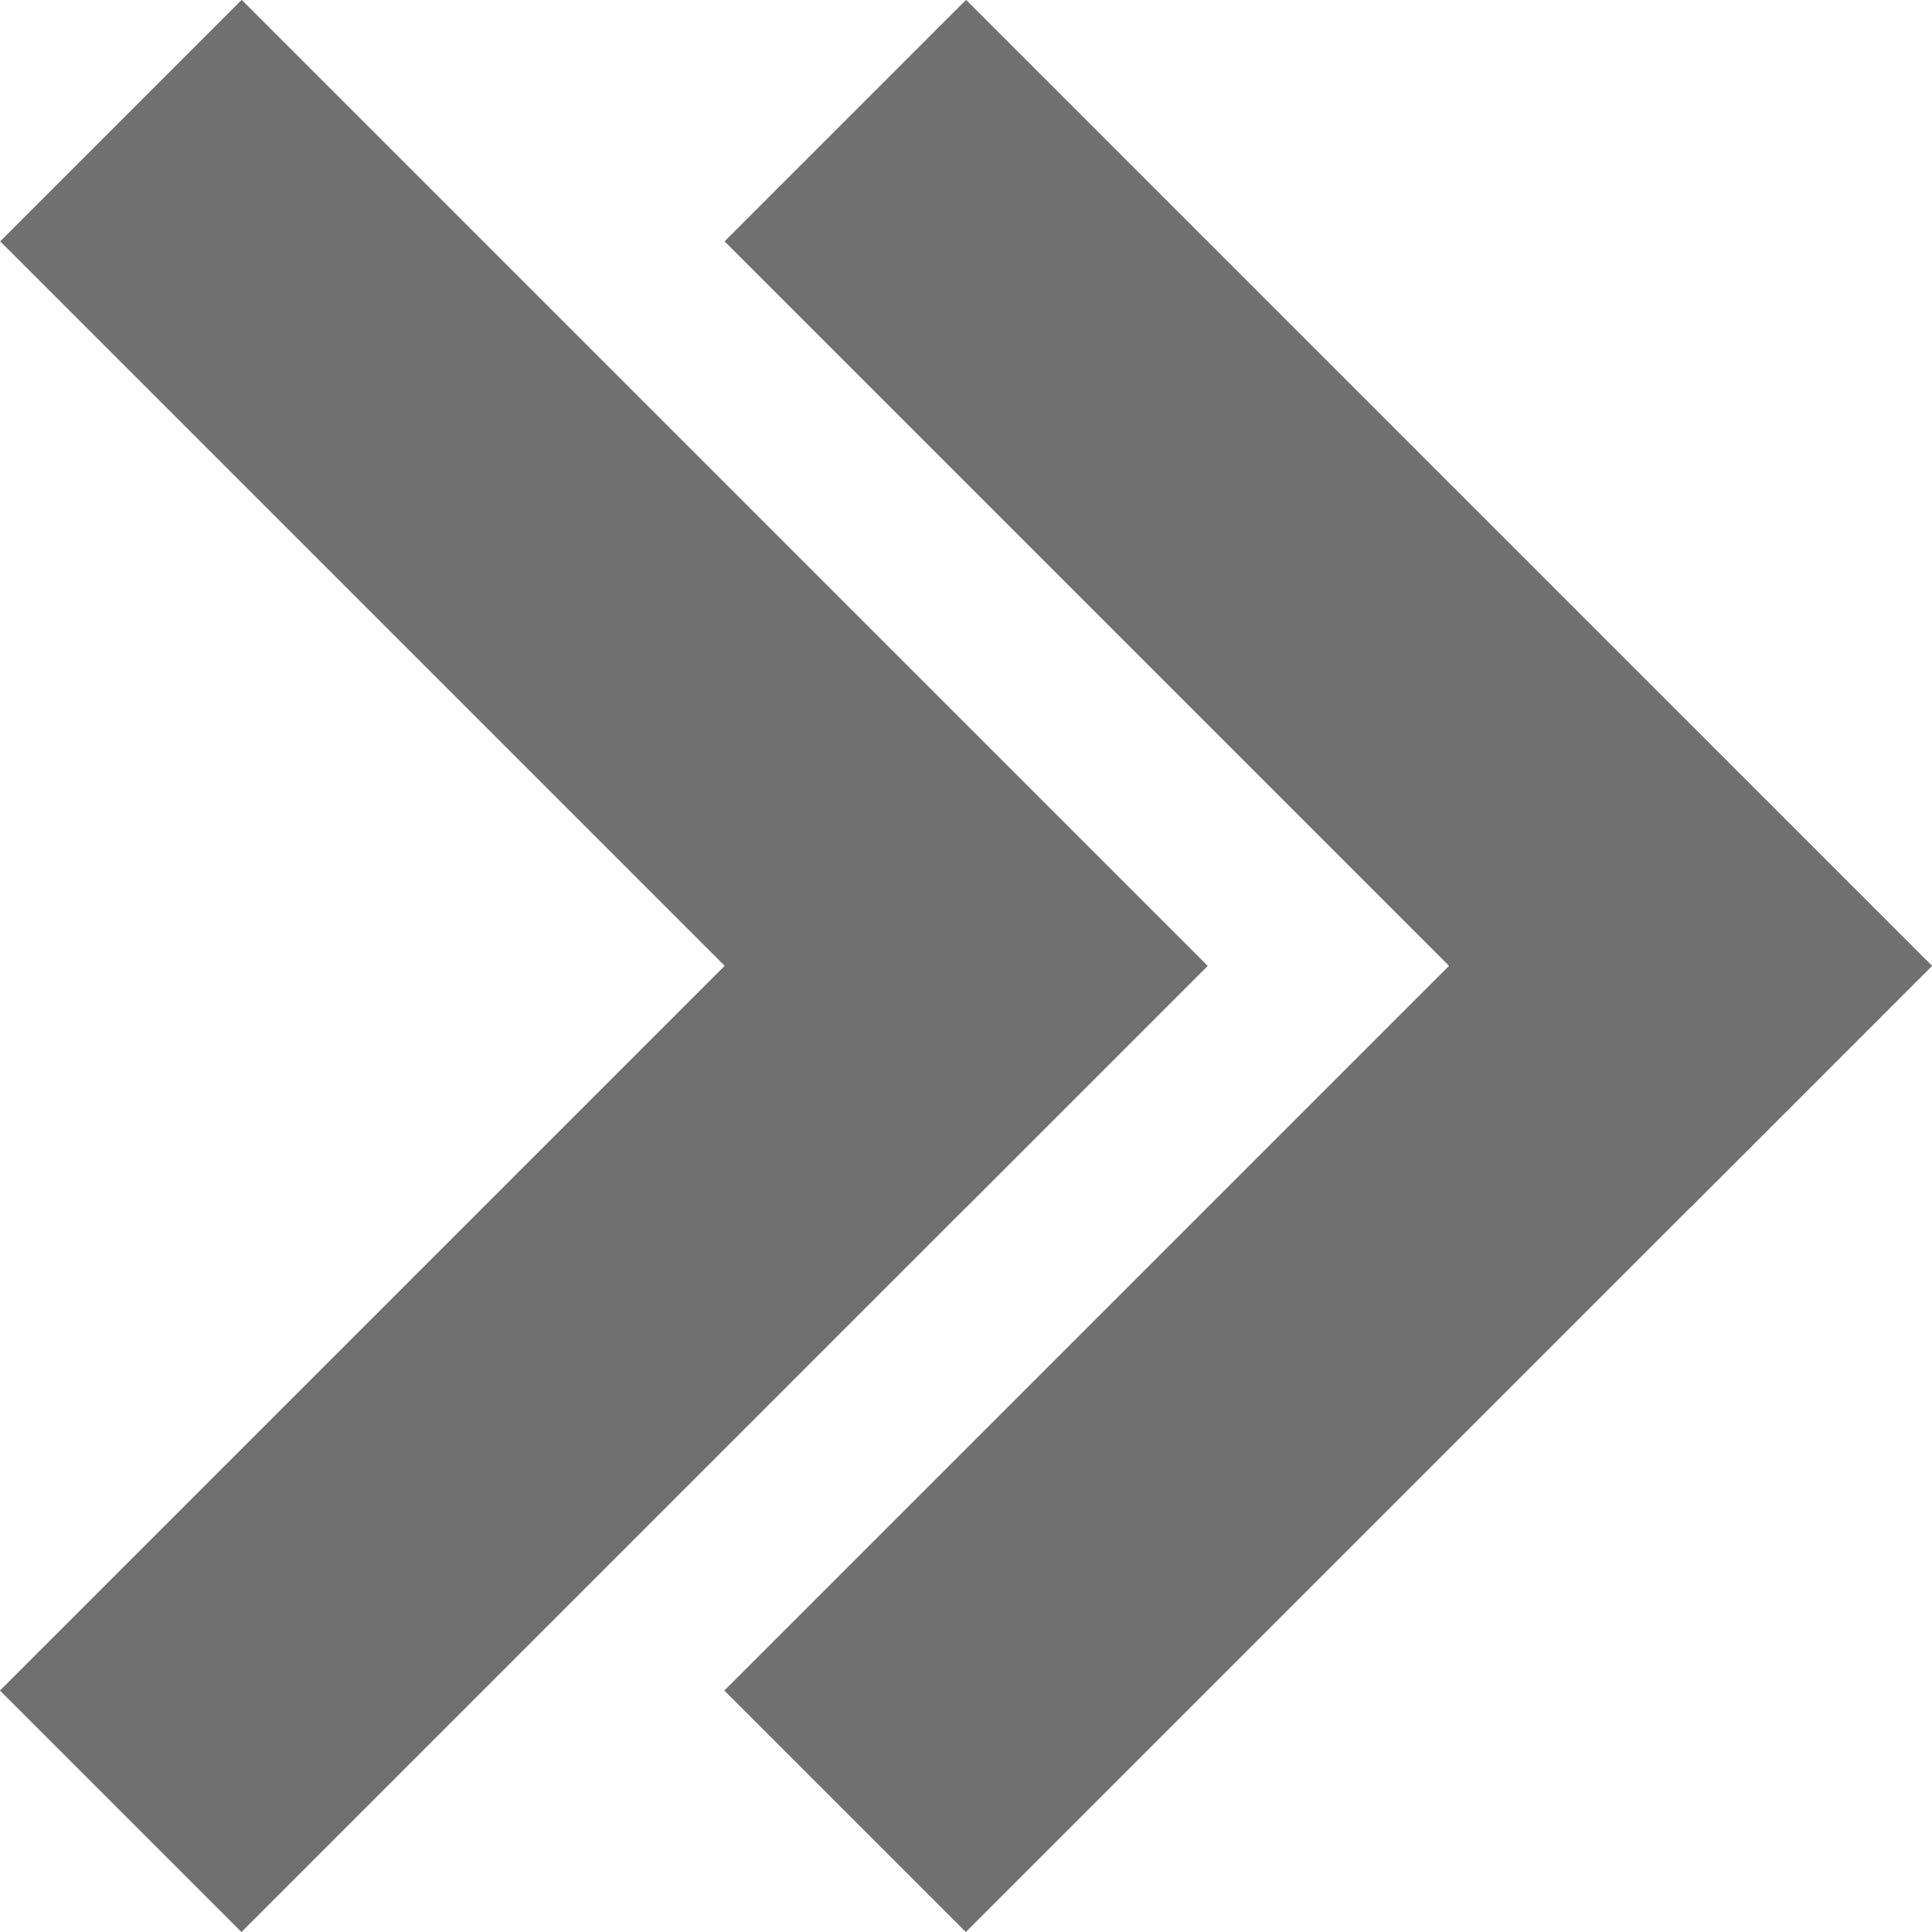 <svg xmlns="http://www.w3.org/2000/svg" width="5.657" height="5.657" viewBox="0 0 5.657 5.657">
  <g id="グループ_12870" data-name="グループ 12870" transform="translate(-398.732 -165.111)">
    <g id="グループ_9371" data-name="グループ 9371" transform="translate(-18 1)">
      <g id="グループ_9368" data-name="グループ 9368">
        <path id="線_2" data-name="線 2" d="M.5,3.5h-1v-4h1Z" transform="translate(419.561 166.939) rotate(135)" fill="#707070"/>
        <path id="線_3" data-name="線 3" d="M-.5,3.5v-4h1v4Z" transform="translate(417.439 169.061) rotate(-135)" fill="#707070"/>
      </g>
      <g id="グループ_9370" data-name="グループ 9370">
        <g id="グループ_9369" data-name="グループ 9369" transform="translate(2.121)">
          <path id="線_2-2" data-name="線 2" d="M.5,3.5h-1v-4h1Z" transform="translate(419.561 166.939) rotate(135)" fill="#707070"/>
          <path id="線_3-2" data-name="線 3" d="M-.5,3.5v-4h1v4Z" transform="translate(417.439 169.061) rotate(-135)" fill="#707070"/>
        </g>
      </g>
    </g>
  </g>
</svg>
